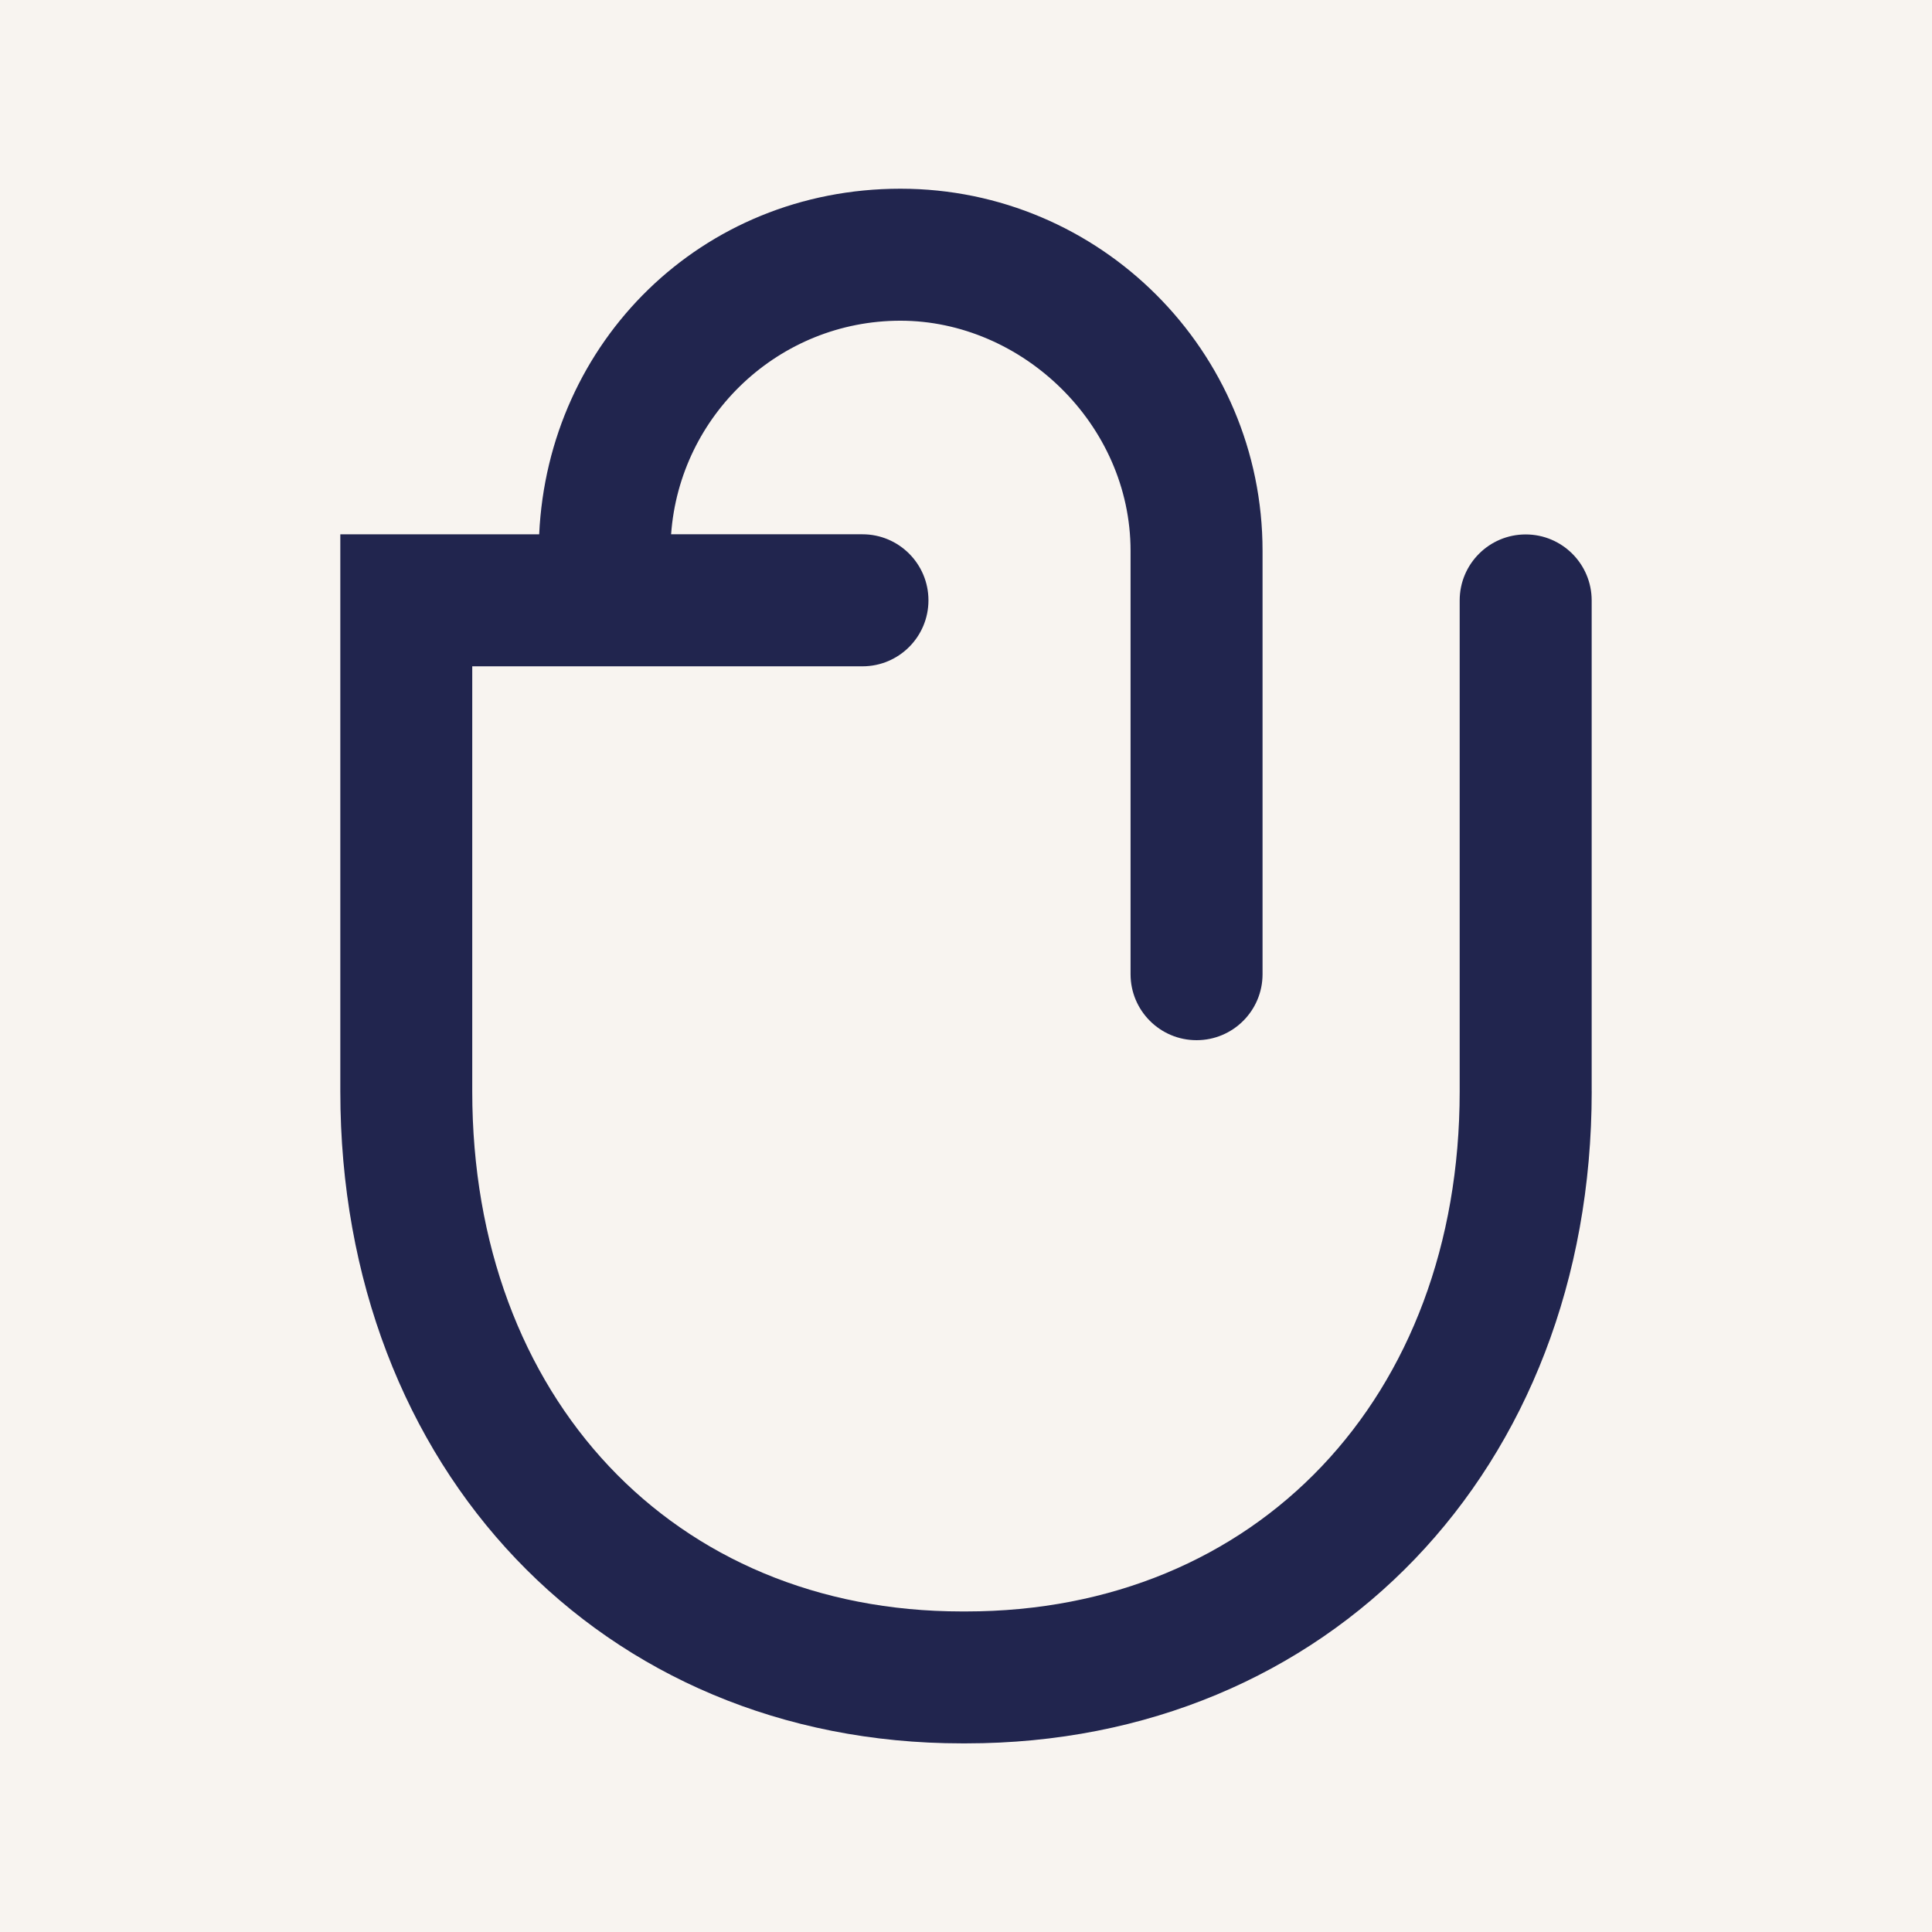 <?xml version="1.0" encoding="UTF-8"?>
<svg id="Calque_2" xmlns="http://www.w3.org/2000/svg" viewBox="0 0 512 512">
  <defs>
    <style>
      .cls-1 {
        fill: #21254e;
      }

      .cls-2 {
        fill: #f8f4f0;
      }
    </style>
  </defs>
  <g id="Calque_1-2" data-name="Calque_1">
    <g>
      <rect class="cls-2" width="512" height="512"/>
      <g id="LOGO">
        <path id="ICONE" class="cls-1" d="M421.81,289.24v-130.12c0-9.66-7.83-17.49-17.49-17.49s-17.49,7.83-17.49,17.49v130.12c0,81.14-53.8,137.81-130.84,137.81h-1.07c-76.4,0-129.77-56.67-129.77-137.81v-112.66h103.41c9.66,0,17.49-7.83,17.49-17.49s-7.83-17.5-17.49-17.5h-50.71c2.28-31.6,28.64-56.6,60.78-56.6s60.98,27.36,60.98,60.99v112.19c0,9.66,7.83,17.49,17.49,17.49s17.49-7.83,17.49-17.49v-112.19c.01-52.91-43.03-95.97-95.95-95.97s-93.39,40.71-95.75,91.59h-52.7v147.62c0,100.1,69.3,172.79,164.75,172.79h1.07c96.07,0,165.81-72.66,165.81-172.79v.03h0Z"/>
      </g>
    </g>
  </g>
</svg>